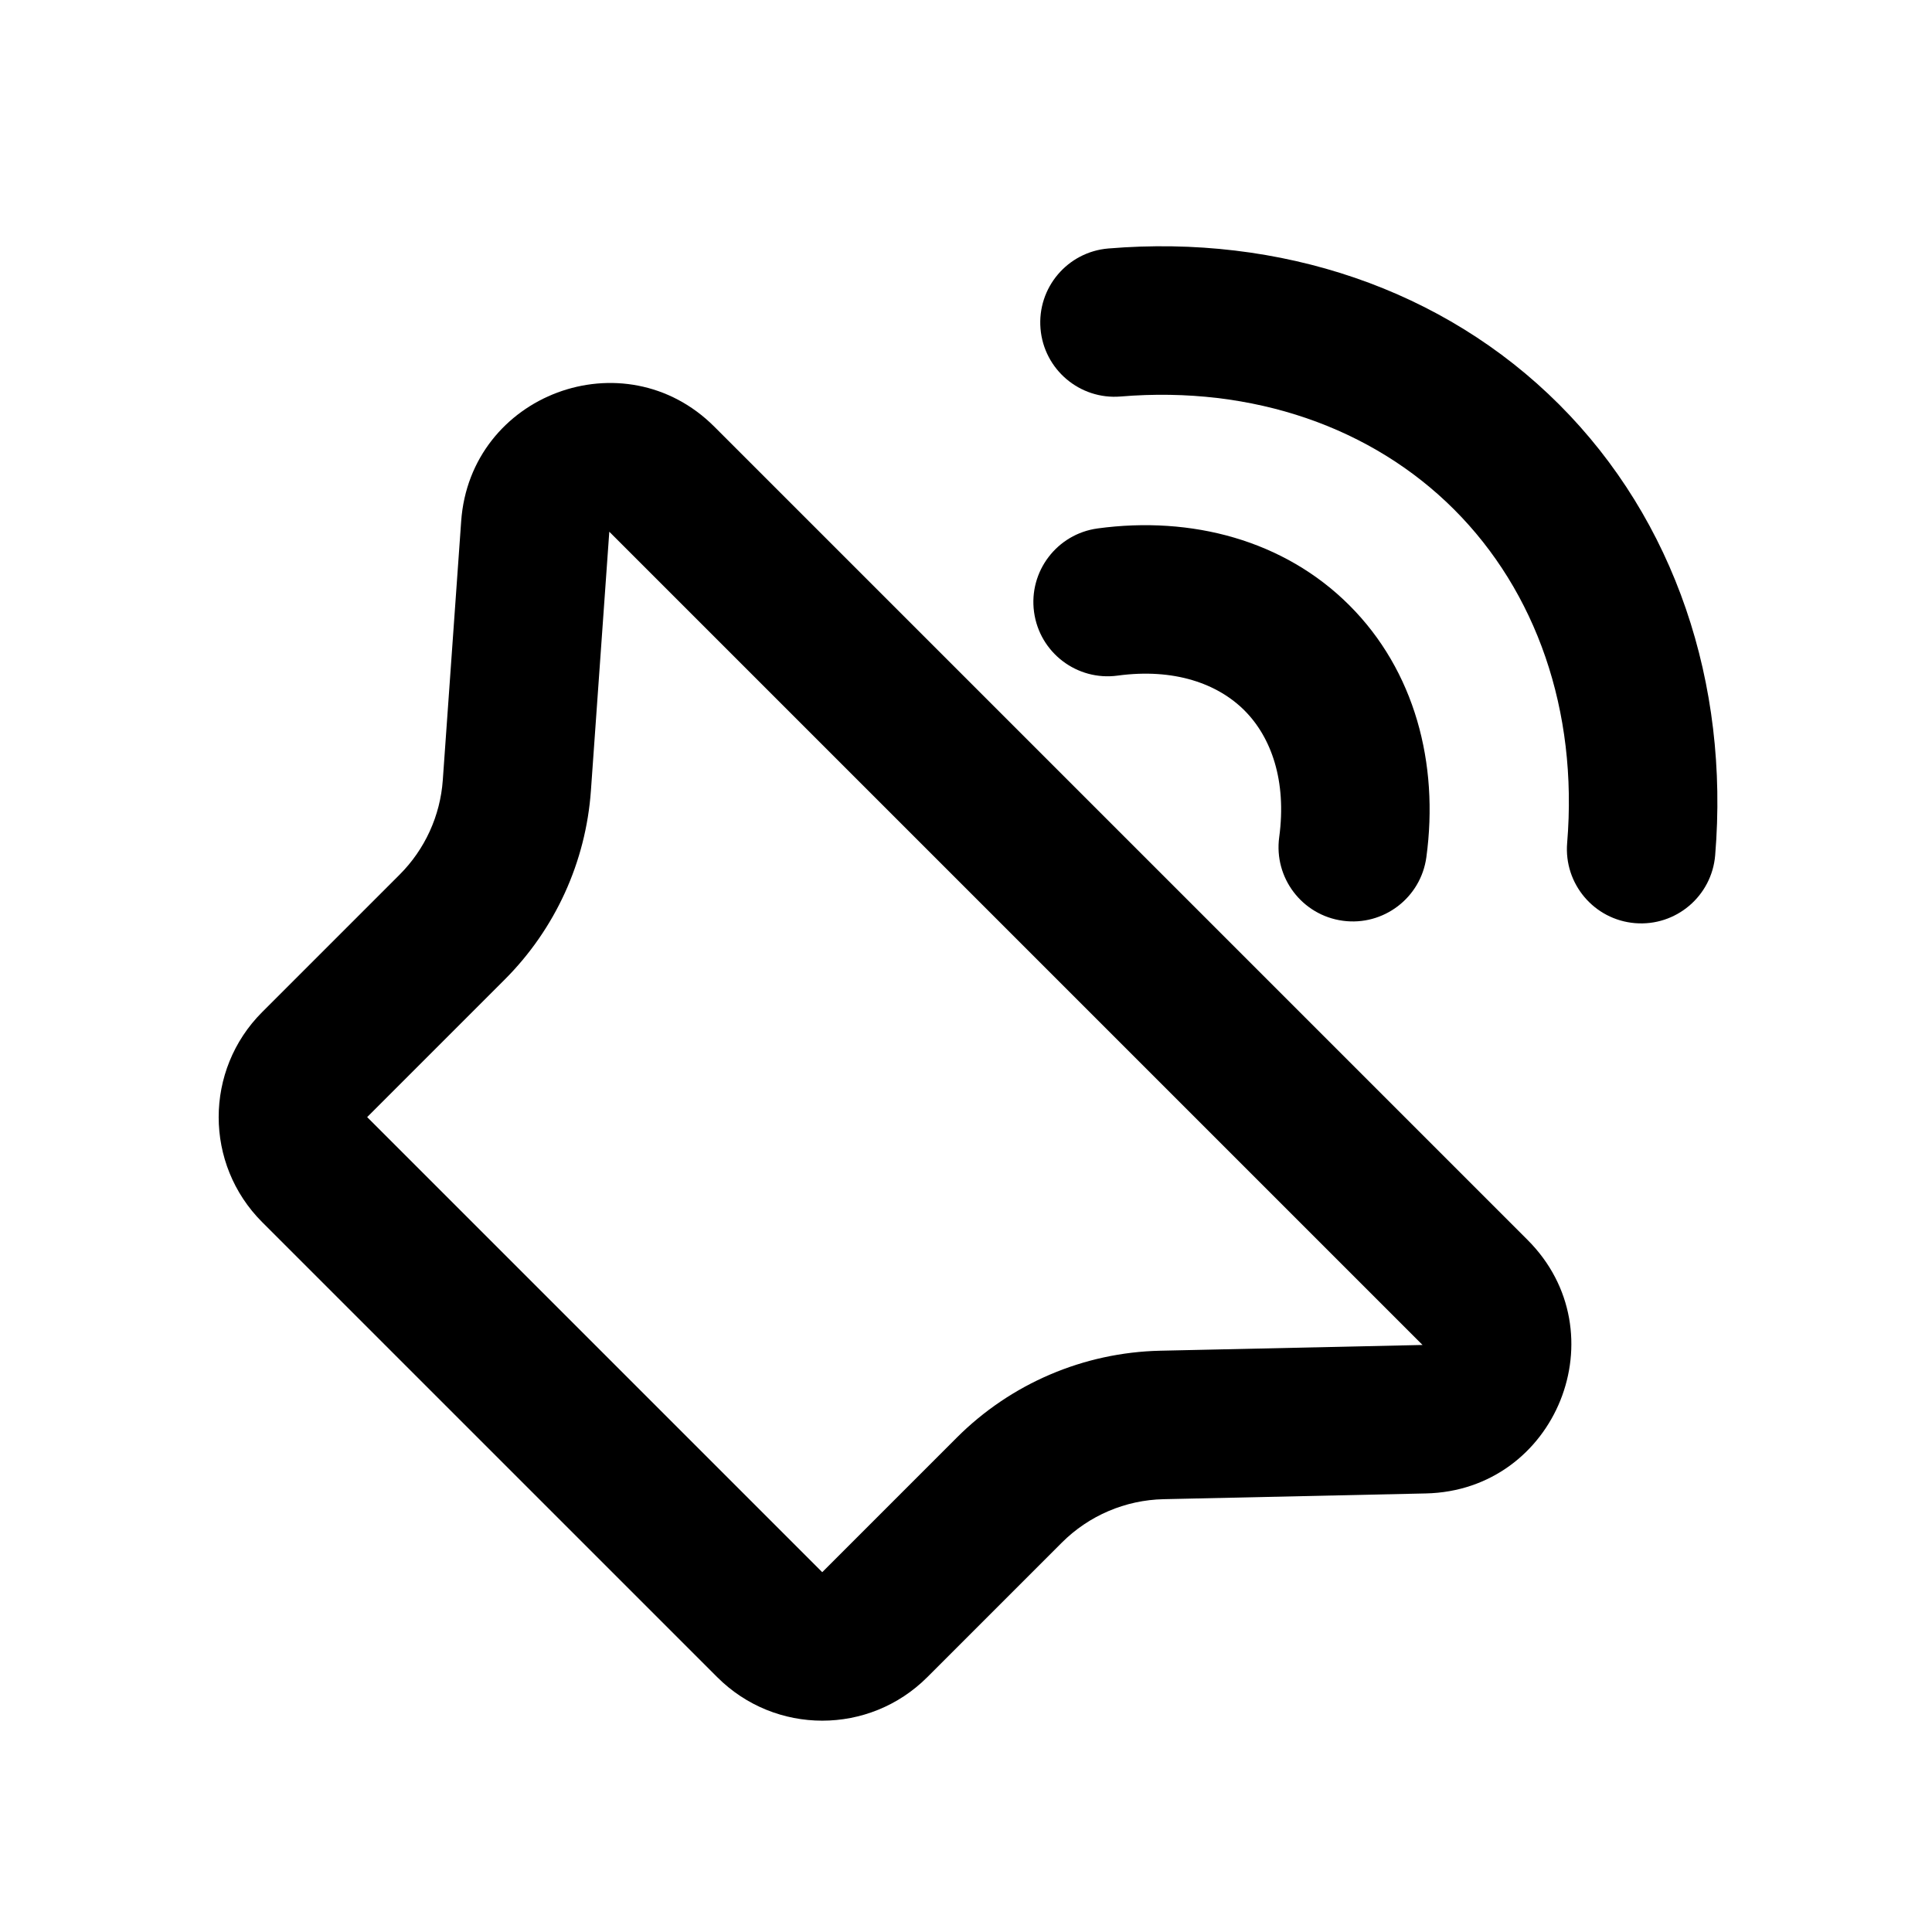 <?xml version="1.0" encoding="UTF-8"?>
<!-- Uploaded to: SVG Repo, www.svgrepo.com, Generator: SVG Repo Mixer Tools -->
<svg fill="#000000" width="800px" height="800px" version="1.1" viewBox="144 144 512 512" xmlns="http://www.w3.org/2000/svg">
 <g>
  <path d="m520.99 500.43-215.52-215.52-4.871 68.605c-1.34 18.906-9.457 36.691-22.859 50.09l-36.438 36.438 120.6 120.6 35.652-35.656c14.34-14.34 33.664-22.594 53.941-23.035zm-187.68-243.35c-23.855-23.855-64.707-8.605-67.094 25.047l-4.871 68.605c-0.672 9.453-4.731 18.344-11.43 25.043l-36.438 36.438c-15.367 15.371-15.367 40.293 0 55.664l120.6 120.59c15.371 15.371 40.293 15.371 55.664 0l35.652-35.652c7.168-7.168 16.832-11.297 26.969-11.516l69.496-1.523c34.645-0.758 51.473-42.68 26.969-67.18z" fill-rule="evenodd"/>
  <path d="m437.73 209.85c-10.832 0.898-18.883 10.406-17.984 21.238 0.898 10.832 10.406 18.887 21.238 17.988 35.211-2.922 66.711 8.285 88.375 29.949 21.668 21.668 32.875 53.164 29.953 88.375-0.898 10.832 7.156 20.344 17.988 21.242 10.832 0.895 20.34-7.156 21.238-17.988 3.773-45.516-10.668-88.777-41.348-119.46-30.684-30.68-73.945-45.121-119.46-41.344z"/>
  <path d="m434.89 284.04c-10.77 1.461-18.316 11.379-16.855 22.148 1.461 10.77 11.379 18.316 22.148 16.855 15-2.035 26.523 2.144 33.602 9.219 7.074 7.074 11.25 18.602 9.219 33.598-1.465 10.77 6.082 20.688 16.855 22.148 10.77 1.461 20.684-6.086 22.145-16.855 3.375-24.871-3.098-49.434-20.387-66.723-17.293-17.293-41.855-23.766-66.727-20.391z"/>
 </g>
</svg>